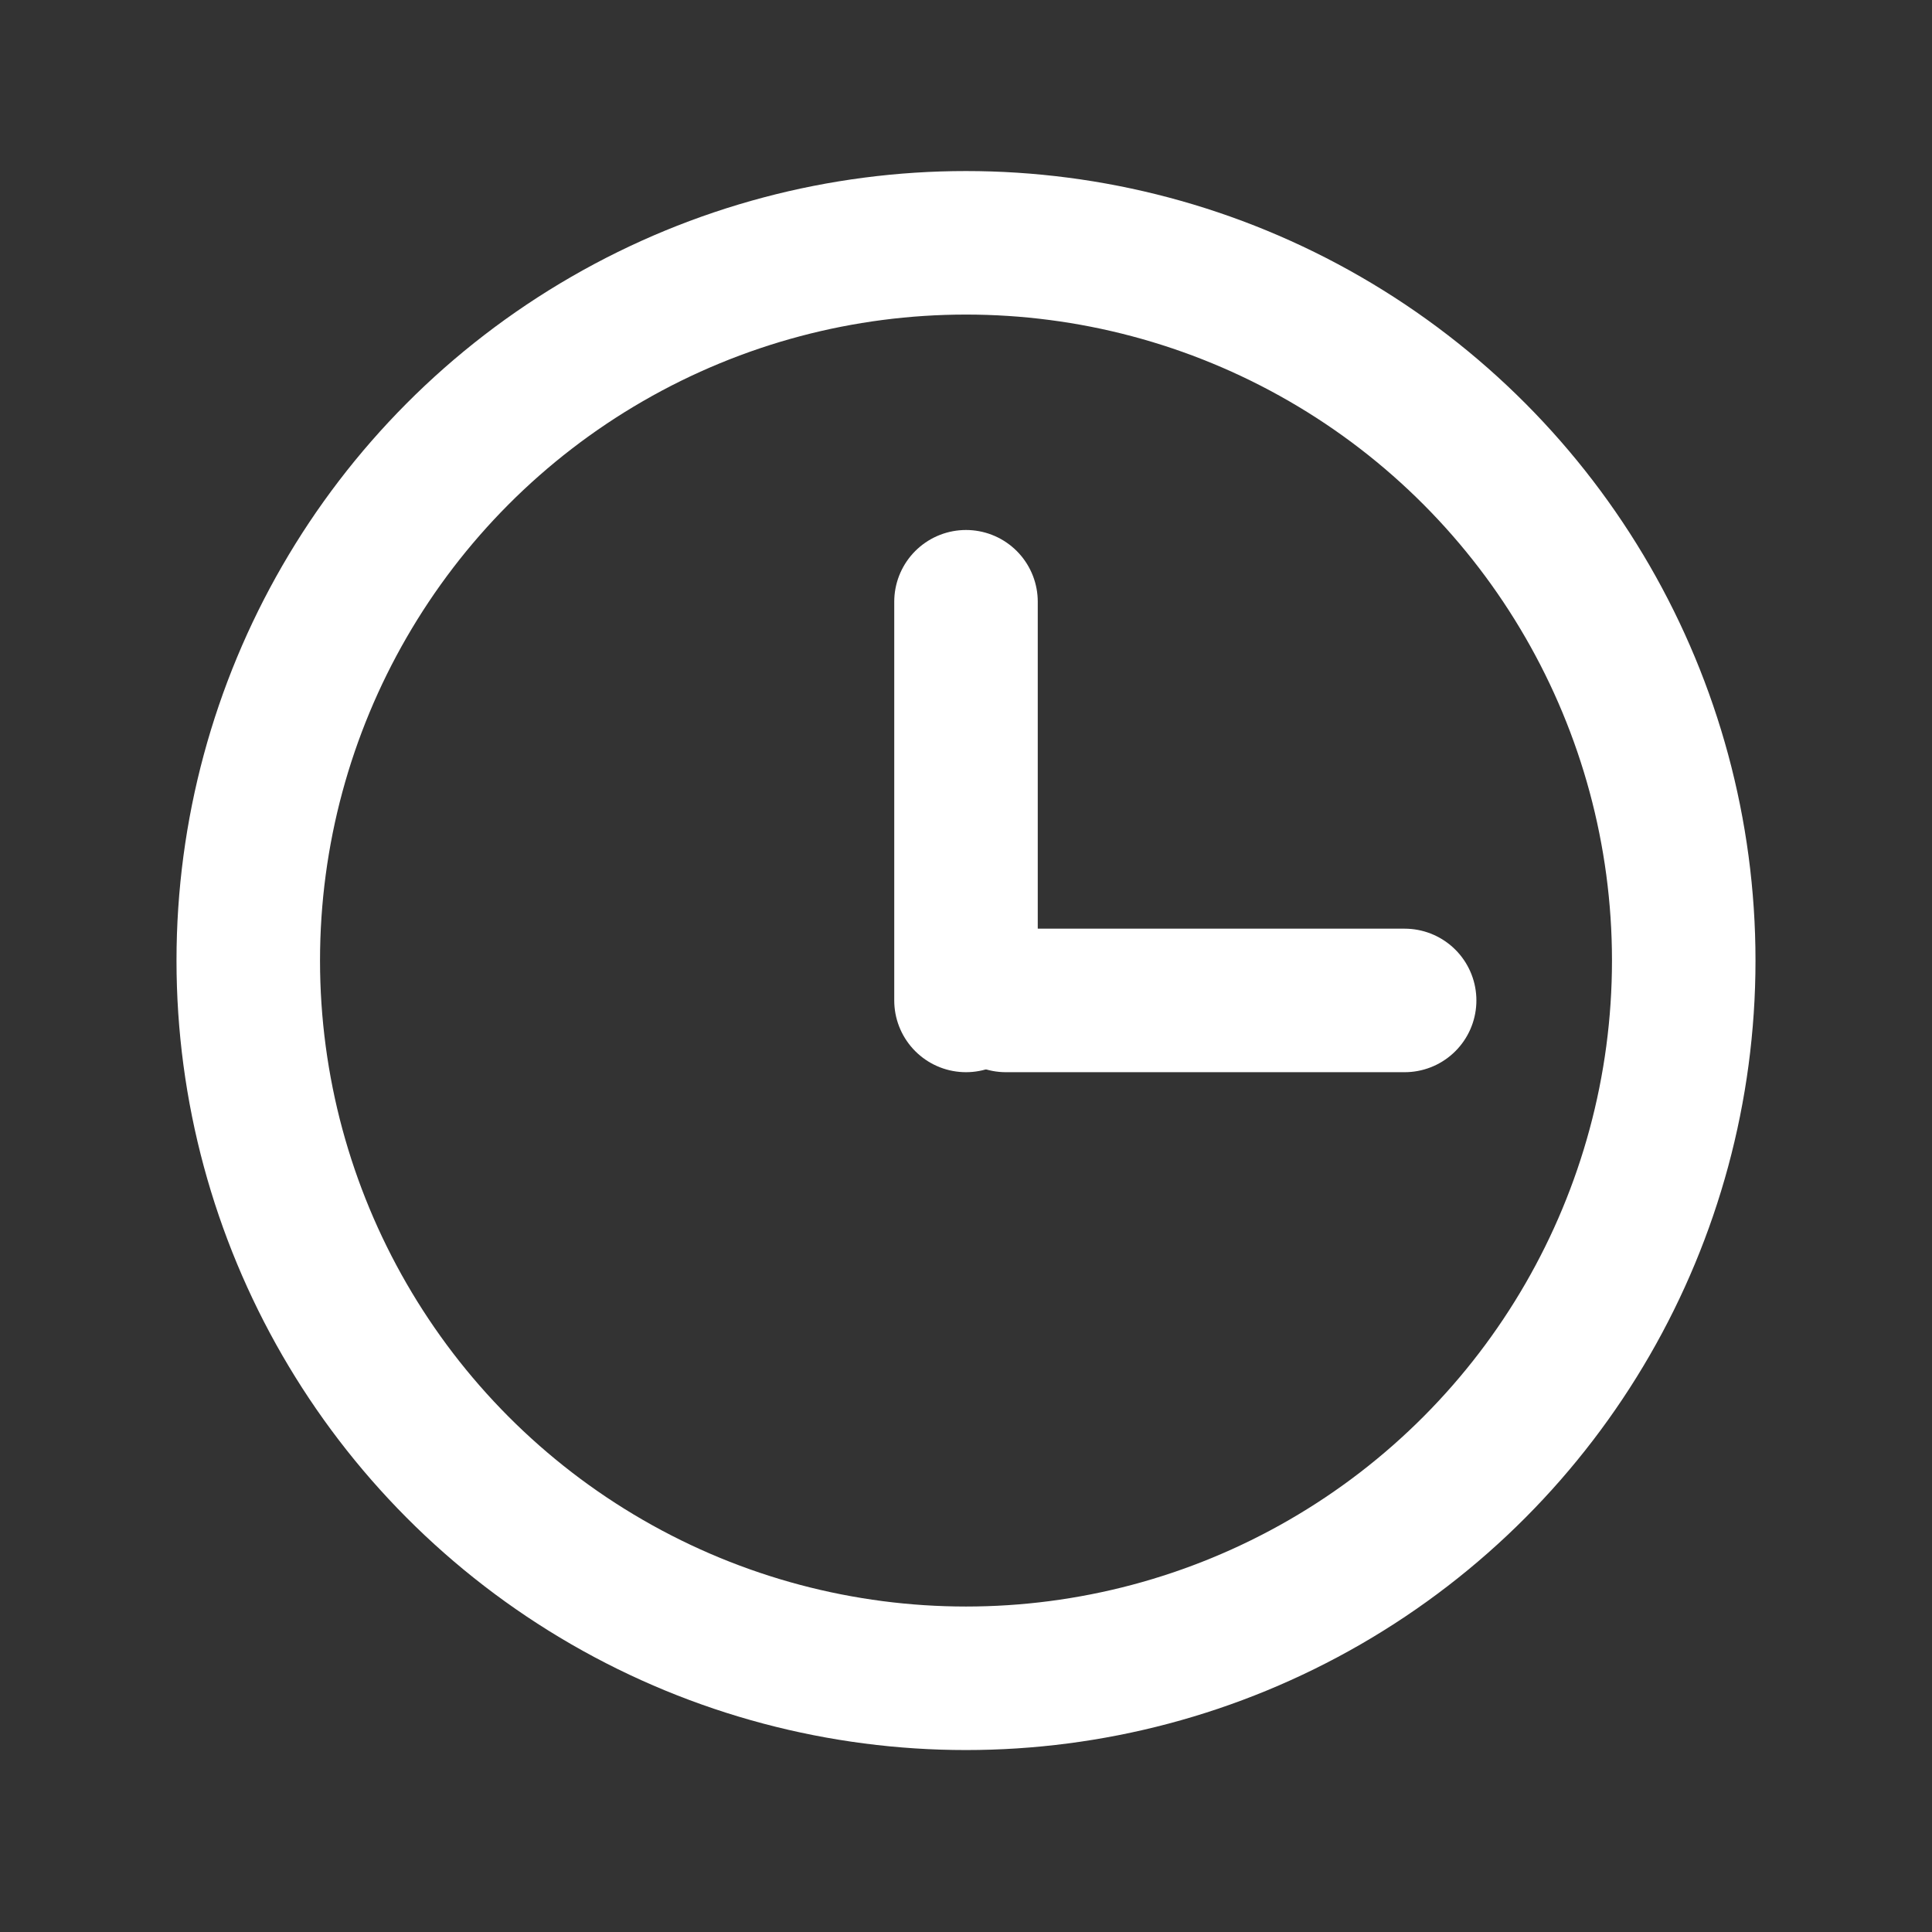 <svg width="28" height="28" viewBox="0 0 28 28" fill="none" xmlns="http://www.w3.org/2000/svg">
<rect x="0" y="0" width="28" height="28" fill="#333333" stroke="none"/>
<circle cx="14" cy="13.921" r="10.402" stroke="white" stroke-width="2.08"/>
<path d="M14 8.721V14.499" stroke="white" stroke-width="2.08" stroke-linecap="round"/>
<path d="M14.578 14.499H20.357" stroke="white" stroke-width="2.08" stroke-linecap="round"/>
</svg>
